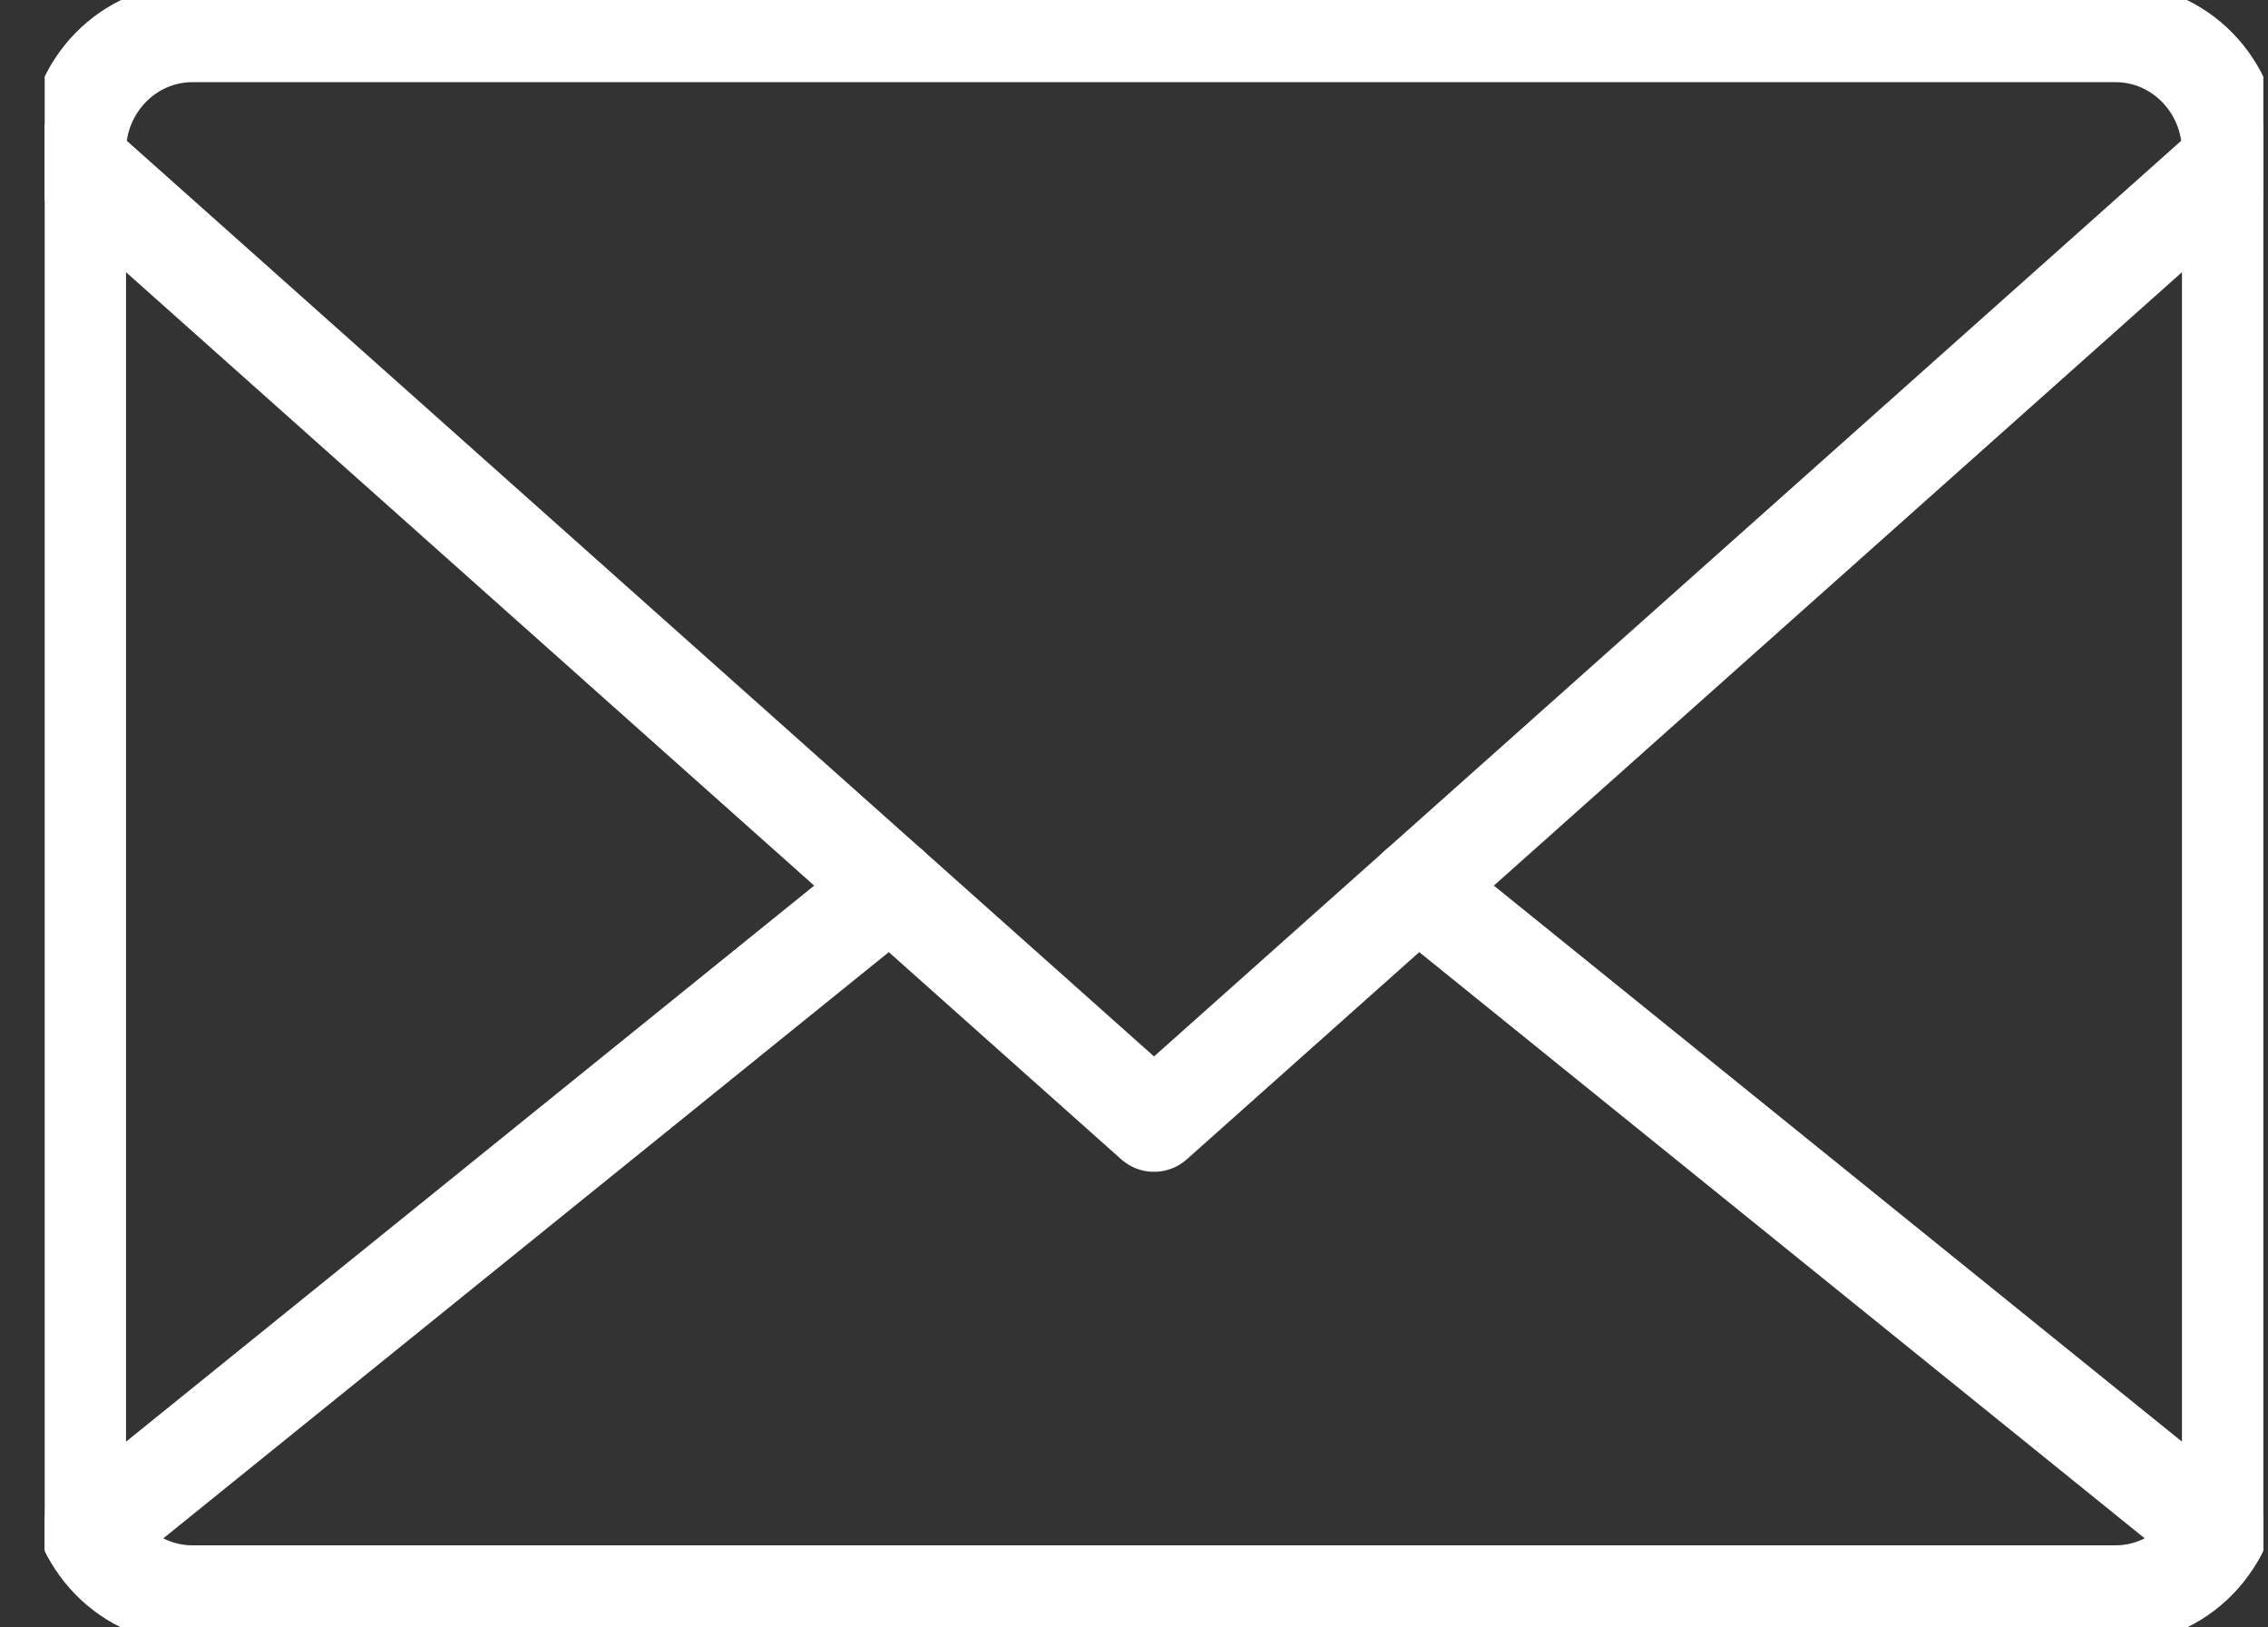 <?xml version="1.0" encoding="UTF-8"?>
<svg xmlns="http://www.w3.org/2000/svg" width="46" height="33" viewBox="0 0 46 33" fill="none">
  <rect x="0" y="0" width="46" height="33" fill="#333333" stroke="none"/>
  <g clip-path="url(#clip0_2080_3894)">
    <path d="M42.907 0.666H3.904C2.607 0.666 1.556 1.742 1.556 3.069V29.931C1.556 31.259 2.607 32.335 3.904 32.335H42.907C44.204 32.335 45.255 31.259 45.255 29.931V3.069C45.255 1.742 44.204 0.666 42.907 0.666Z" stroke="white" stroke-width="2" stroke-linecap="round" stroke-linejoin="round"></path>
    <path d="M18.059 17.995L1.849 31.09" stroke="white" stroke-width="2" stroke-linecap="round" stroke-linejoin="round"></path>
    <path d="M44.963 31.09L28.753 17.995" stroke="white" stroke-width="2" stroke-linecap="round" stroke-linejoin="round"></path>
    <path d="M45.255 3.289L23.406 22.761L1.556 3.289" stroke="white" stroke-width="2" stroke-linecap="round" stroke-linejoin="round"></path>
  </g>
  <defs>
    <clipPath id="clip0_2080_3894">
      <rect width="45" height="33" fill="white" transform="translate(0.906 0)"></rect>
    </clipPath>
  </defs>
</svg>
